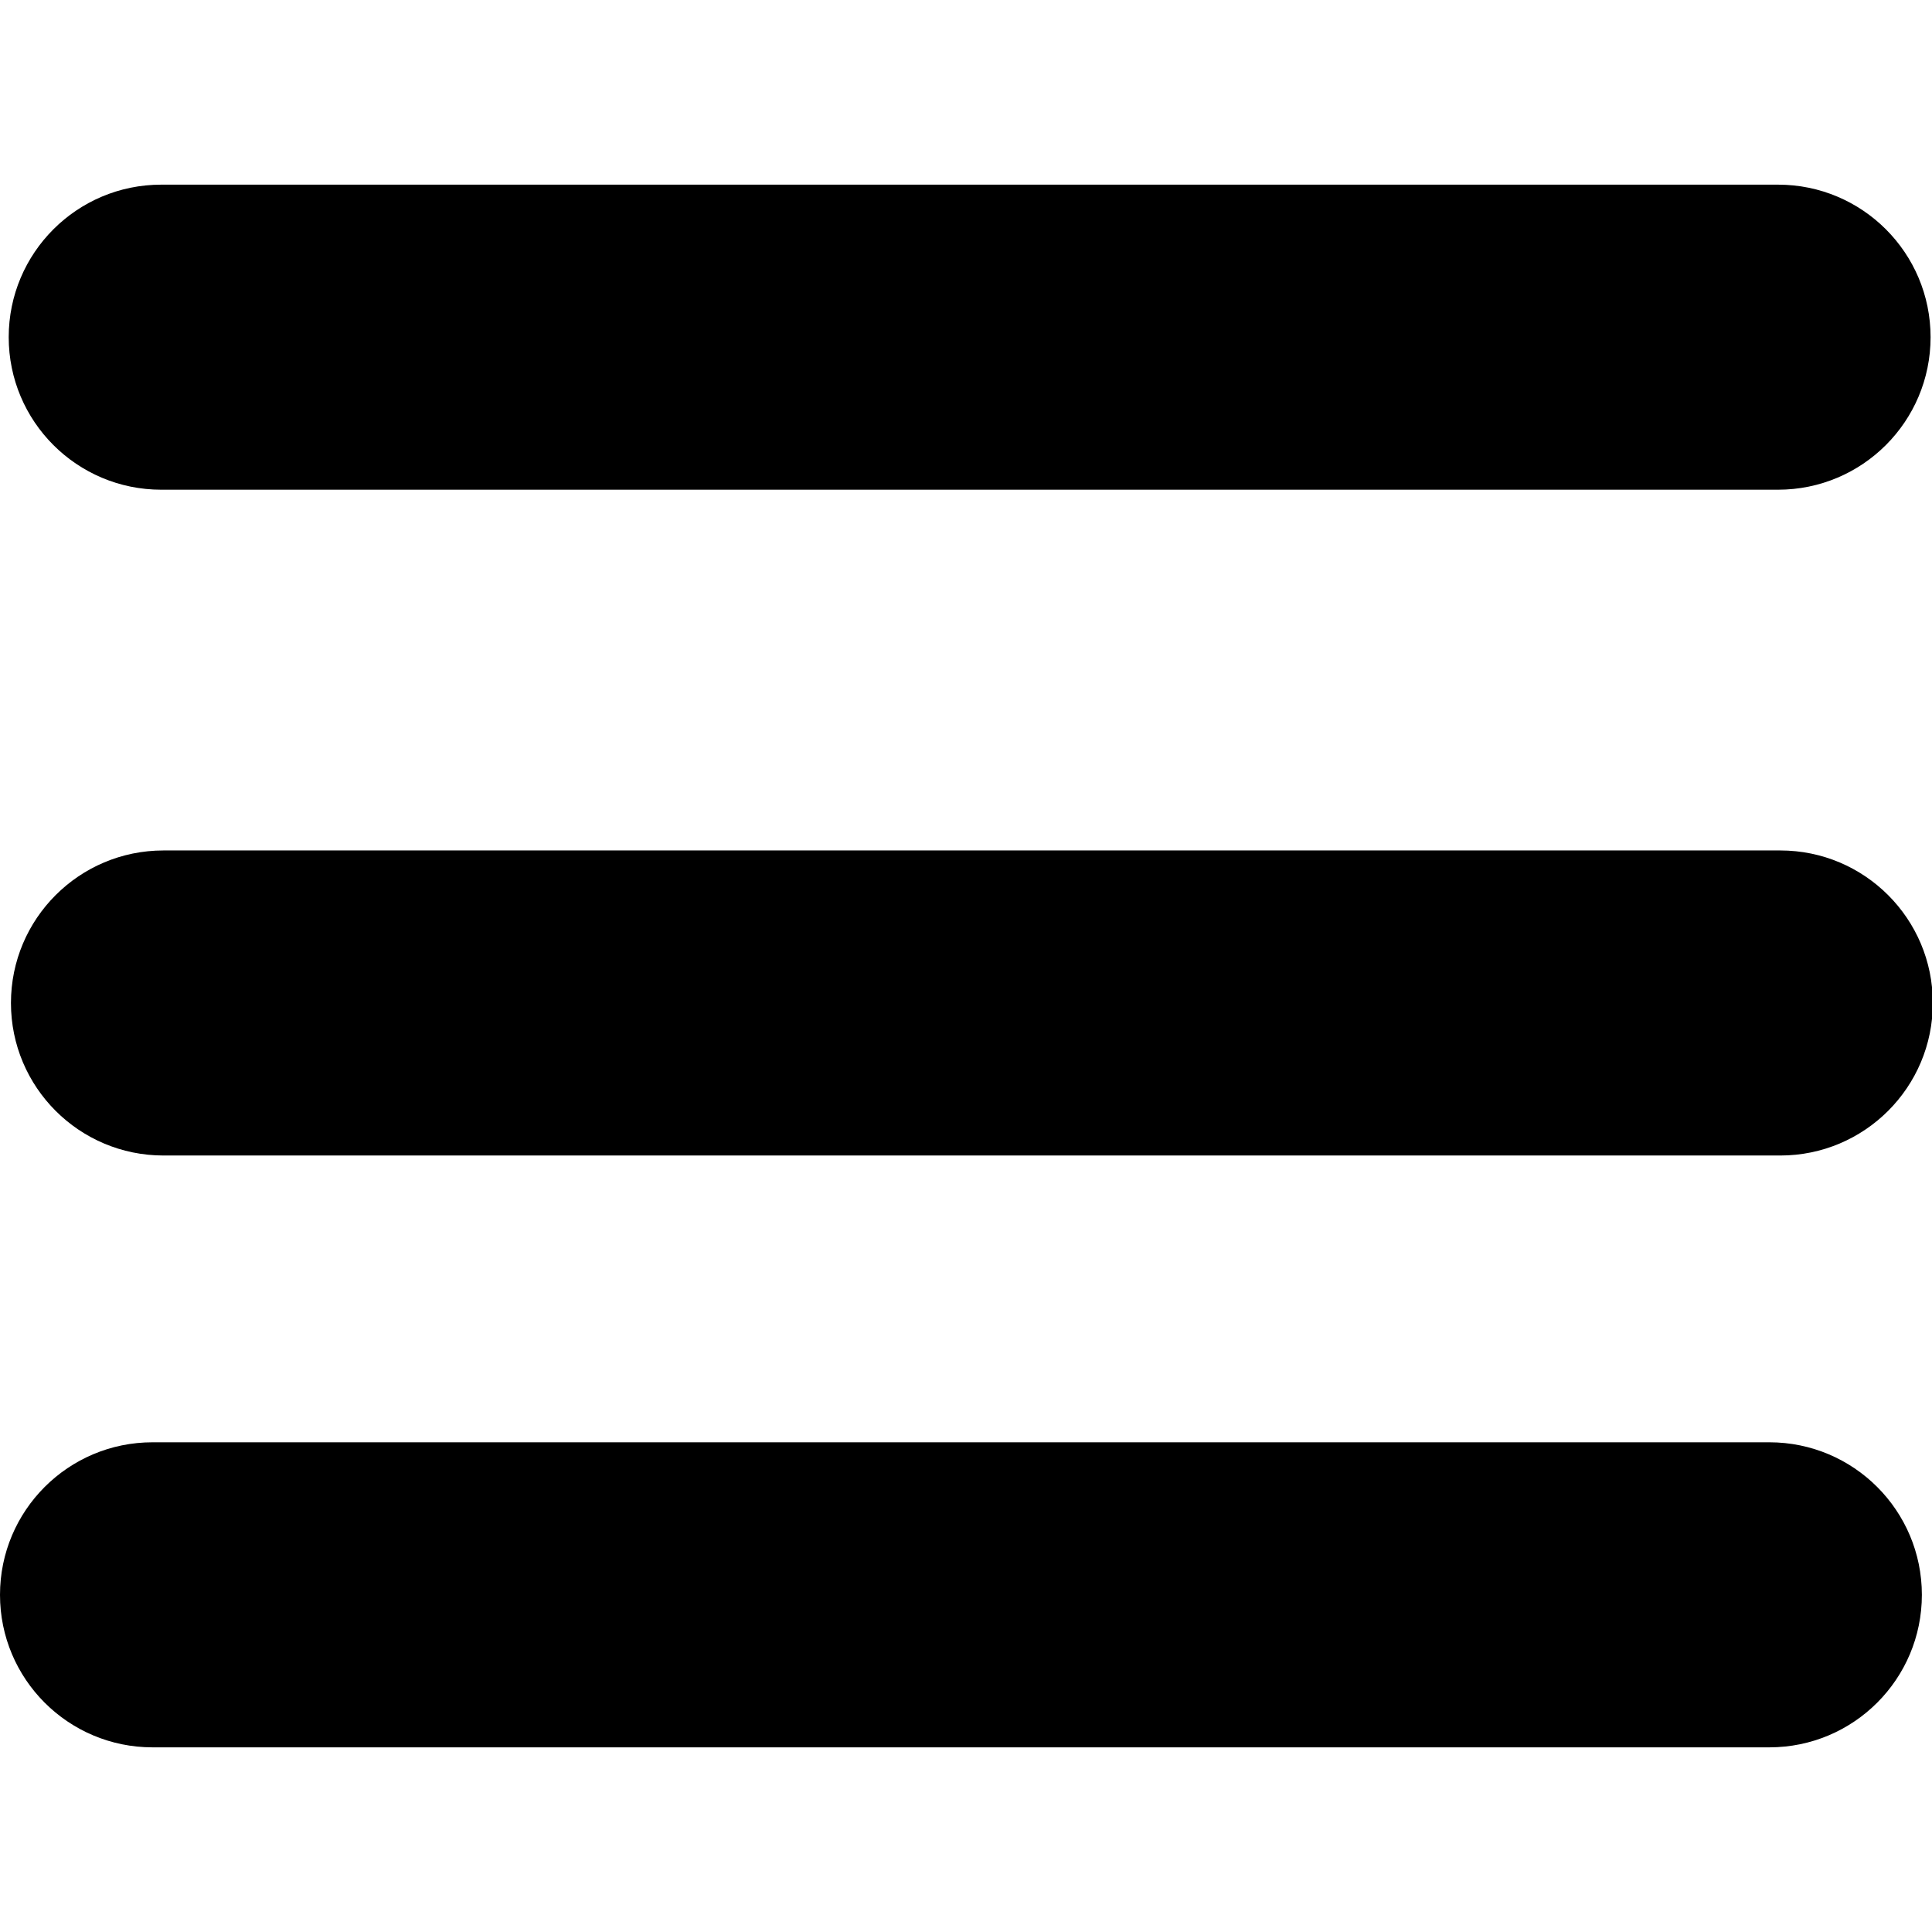 <svg t="1744199243463" class="icon" viewBox="0 0 1266 1024" version="1.1" xmlns="http://www.w3.org/2000/svg" p-id="60137" width="200" height="200"><path d="M1265.068 99.954c0 55.197-44.743 99.941-99.954 99.941H105.66c-55.213 0-99.954-44.744-99.954-99.941C5.706 44.743 50.447 0 105.66 0h1059.454c55.211 0 99.954 44.743 99.954 99.954zM1266.538 536.244c0 55.195-44.743 99.939-99.954 99.939H107.131c-55.213 0-99.954-44.744-99.954-99.939 0-55.214 44.741-99.954 99.954-99.954h1059.454c55.21 0 99.953 44.741 99.953 99.954zM1259.361 924.059c0 55.197-44.741 99.941-99.953 99.941H99.954C44.741 1024 0 979.256 0 924.059c0-55.211 44.741-99.954 99.954-99.954H1159.408c55.211 0 99.953 44.744 99.953 99.954z" p-id="60138"></path></svg>